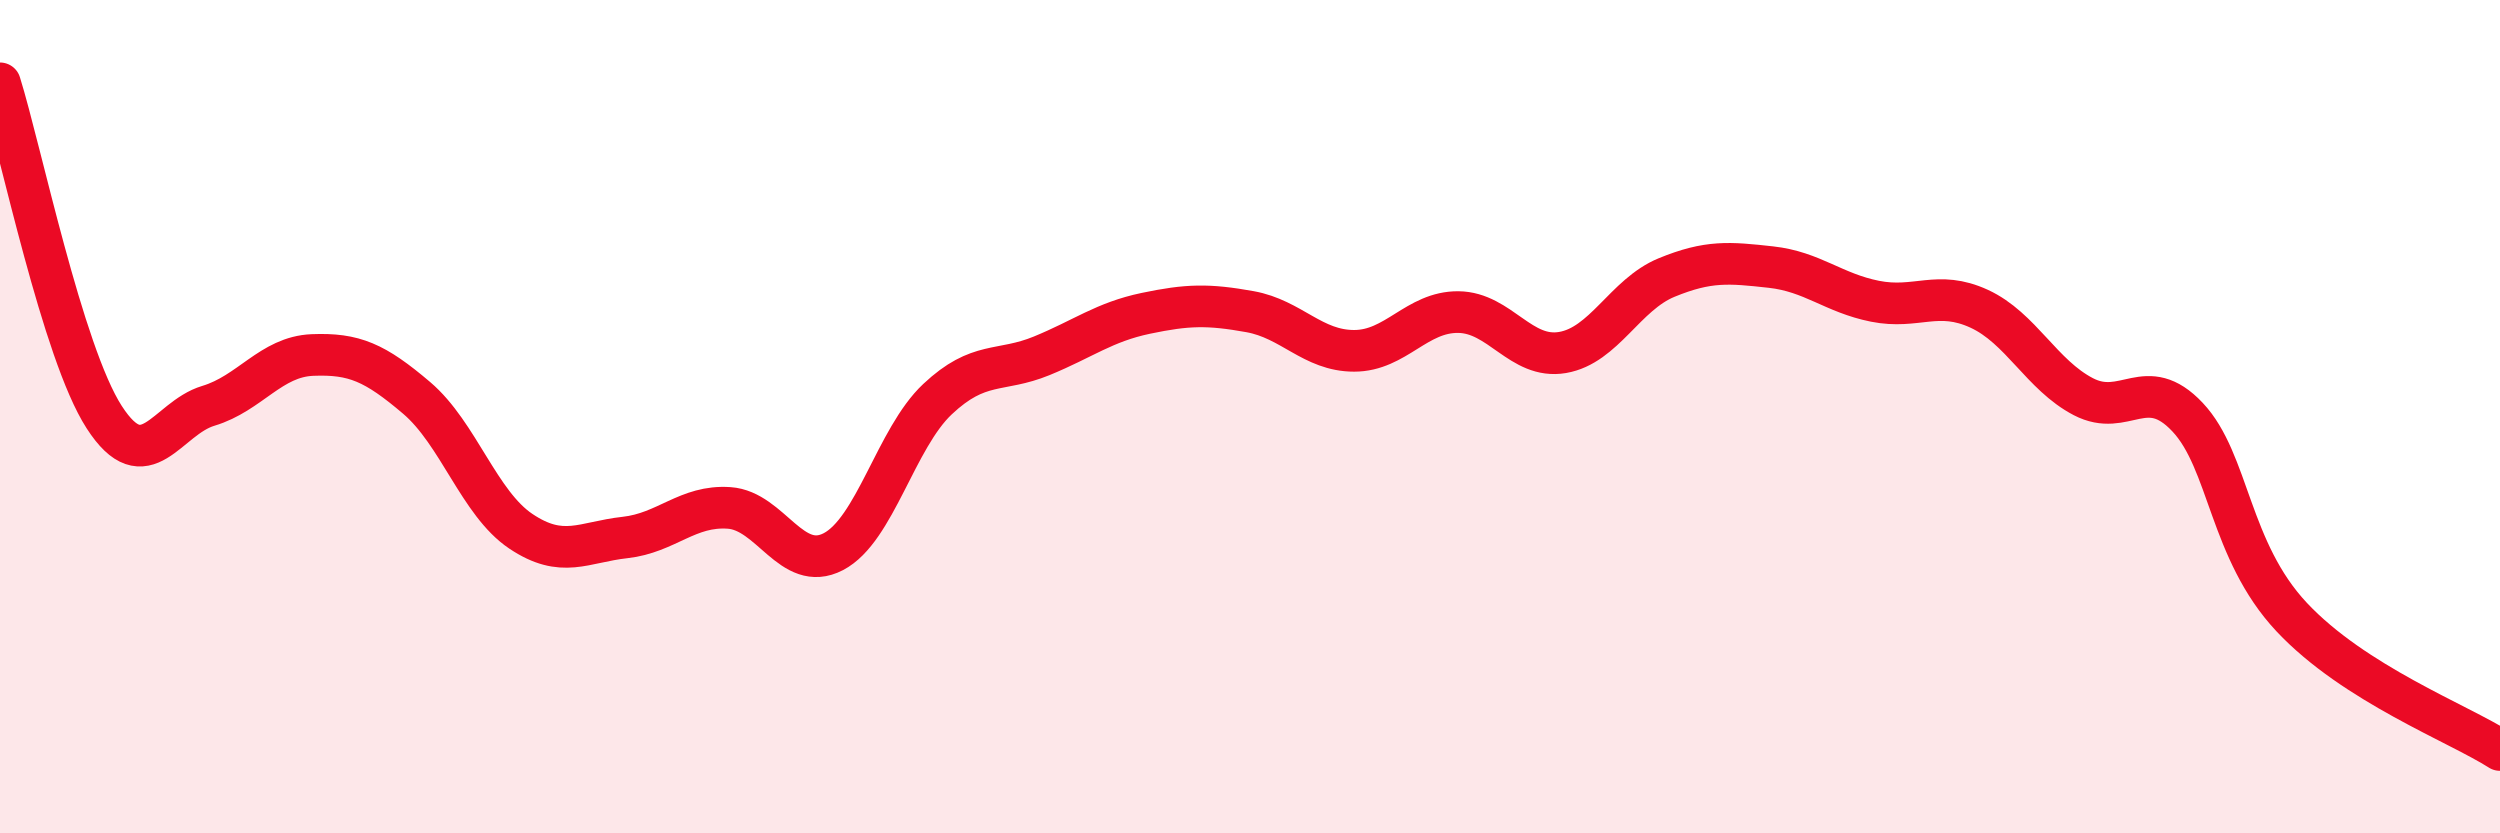 
    <svg width="60" height="20" viewBox="0 0 60 20" xmlns="http://www.w3.org/2000/svg">
      <path
        d="M 0,2 C 0.5,3.6 1.5,8.46 2.5,10.01 C 3.5,11.56 4,10.04 5,9.74 C 6,9.44 6.5,8.56 7.5,8.52 C 8.5,8.48 9,8.7 10,9.55 C 11,10.4 11.5,12.08 12.5,12.75 C 13.5,13.42 14,13.01 15,12.9 C 16,12.79 16.5,12.12 17.5,12.19 C 18.5,12.26 19,13.76 20,13.24 C 21,12.72 21.5,10.52 22.5,9.58 C 23.5,8.64 24,8.95 25,8.54 C 26,8.13 26.5,7.73 27.5,7.52 C 28.5,7.31 29,7.3 30,7.48 C 31,7.66 31.5,8.42 32.5,8.42 C 33.5,8.42 34,7.48 35,7.49 C 36,7.5 36.5,8.63 37.5,8.46 C 38.5,8.29 39,7.07 40,6.66 C 41,6.25 41.5,6.3 42.5,6.41 C 43.5,6.52 44,7.03 45,7.23 C 46,7.43 46.5,6.95 47.5,7.41 C 48.5,7.87 49,9 50,9.52 C 51,10.04 51.5,8.95 52.5,10.01 C 53.5,11.07 53.5,13.21 55,14.81 C 56.5,16.41 59,17.36 60,18L60 20L0 20Z"
        fill="#EB0A25"
        opacity="0.1"
        stroke-linecap="round"
        stroke-linejoin="round"
      />
      <path
        d="M 0,2 C 0.5,3.6 1.5,8.46 2.5,10.01 C 3.5,11.56 4,10.04 5,9.74 C 6,9.44 6.5,8.56 7.5,8.52 C 8.5,8.48 9,8.7 10,9.55 C 11,10.4 11.5,12.08 12.5,12.75 C 13.5,13.42 14,13.01 15,12.9 C 16,12.79 16.5,12.12 17.5,12.19 C 18.5,12.26 19,13.76 20,13.24 C 21,12.72 21.5,10.52 22.5,9.58 C 23.5,8.64 24,8.95 25,8.54 C 26,8.13 26.5,7.73 27.5,7.52 C 28.5,7.31 29,7.3 30,7.48 C 31,7.66 31.5,8.42 32.5,8.42 C 33.5,8.42 34,7.48 35,7.49 C 36,7.5 36.5,8.63 37.5,8.46 C 38.5,8.29 39,7.07 40,6.66 C 41,6.25 41.5,6.3 42.5,6.41 C 43.5,6.52 44,7.03 45,7.23 C 46,7.43 46.5,6.95 47.5,7.41 C 48.5,7.87 49,9 50,9.52 C 51,10.04 51.5,8.95 52.5,10.01 C 53.5,11.07 53.5,13.21 55,14.81 C 56.5,16.41 59,17.36 60,18"
        stroke="#EB0A25"
        stroke-width="1"
        fill="none"
        stroke-linecap="round"
        stroke-linejoin="round"
      />
    </svg>
  
